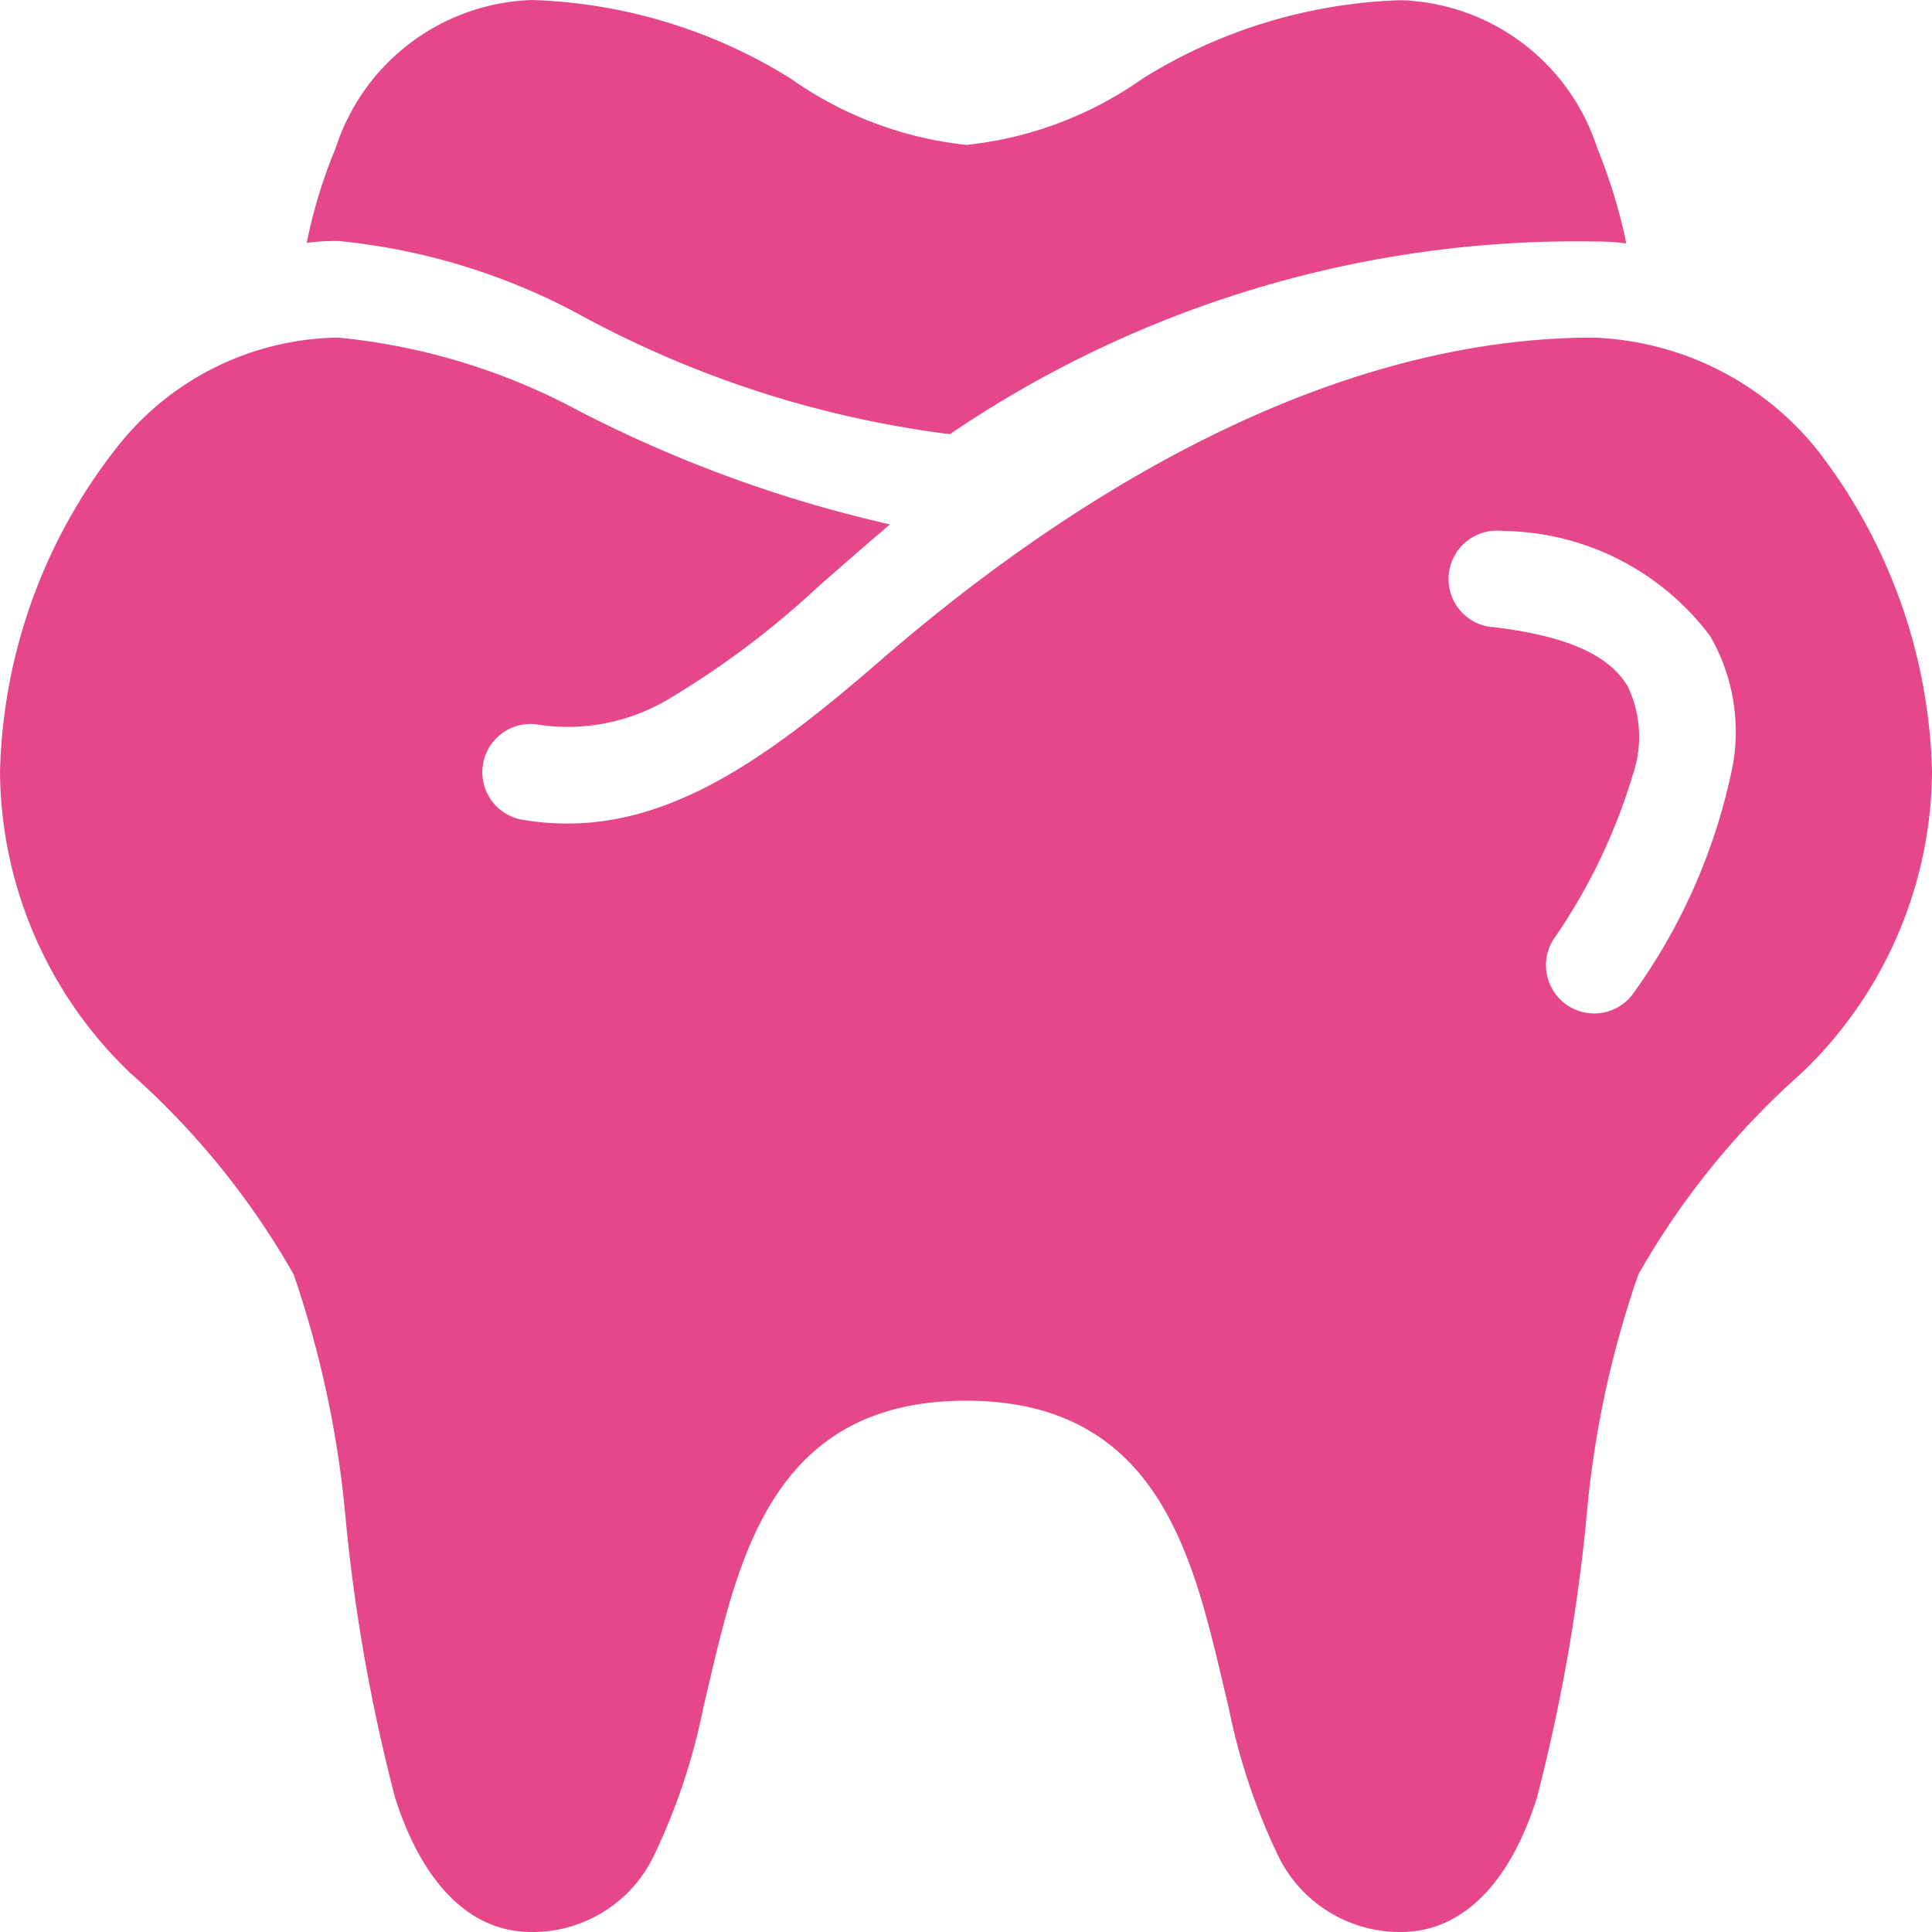 <?xml version="1.0" encoding="UTF-8"?>
<svg xmlns="http://www.w3.org/2000/svg" width="30" height="30" viewBox="0 0 30 30">
  <path id="Dental_Care_for_Seniors" data-name="Dental Care for Seniors" d="M28.75,9.252c-4.5,0-8.625,2.888-11.063,5-1.9,1.65-3.547,2.82-5.557,2.49a.749.749,0,1,1,.248-1.477,3.059,3.059,0,0,0,2.025-.412,13.685,13.685,0,0,0,2.3-1.732c.36-.315.727-.638,1.117-.968a20.29,20.29,0,0,1-4.86-1.778A9.894,9.894,0,0,0,9.25,9.252a4.443,4.443,0,0,0-3.457,1.733A8.473,8.473,0,0,0,4,16,6.534,6.534,0,0,0,6.01,20.66,12.292,12.292,0,0,1,8.56,23.8a16.1,16.1,0,0,1,.81,3.825,27.533,27.533,0,0,0,.765,4.3c.427,1.335,1.163,2.085,2.115,2.085a2.089,2.089,0,0,0,1.935-1.252,9.683,9.683,0,0,0,.735-2.228c.5-2.077.93-4.77,4.08-4.77s3.577,2.7,4.08,4.77a9.683,9.683,0,0,0,.735,2.228A2.1,2.1,0,0,0,25.75,34.01c.952,0,1.695-.75,2.115-2.085a28.1,28.1,0,0,0,.765-4.3,15.548,15.548,0,0,1,.81-3.825,12.292,12.292,0,0,1,2.55-3.142A6.534,6.534,0,0,0,34,16a8.473,8.473,0,0,0-1.792-5.017A4.672,4.672,0,0,0,28.75,9.253Zm-1.59,4.492c1.073.128,1.792.39,2.115.922a1.825,1.825,0,0,1,.075,1.387A9,9,0,0,1,28.12,18.6a.749.749,0,0,0,1.26.81,9.123,9.123,0,0,0,1.53-3.533,2.975,2.975,0,0,0-.353-1.987,4.076,4.076,0,0,0-3.225-1.635.751.751,0,1,0-.173,1.492ZM8.755,7.782a3.511,3.511,0,0,1,.5-.03,9.934,9.934,0,0,1,3.712,1.125,16.234,16.234,0,0,0,5.783,1.875A17.3,17.3,0,0,1,28.758,7.76a3.511,3.511,0,0,1,.495.03,8.347,8.347,0,0,0-.45-1.477,3.317,3.317,0,0,0-3.045-2.3,8.046,8.046,0,0,0-4.012,1.215A5.78,5.78,0,0,1,19.007,6.26,5.78,5.78,0,0,1,16.27,5.225,8.07,8.07,0,0,0,12.257,4.01a3.317,3.317,0,0,0-3.045,2.3,7.766,7.766,0,0,0-.45,1.477Z" transform="translate(-4 -4.01)" fill="#e6478b" fill-rule="evenodd"></path>
</svg>
